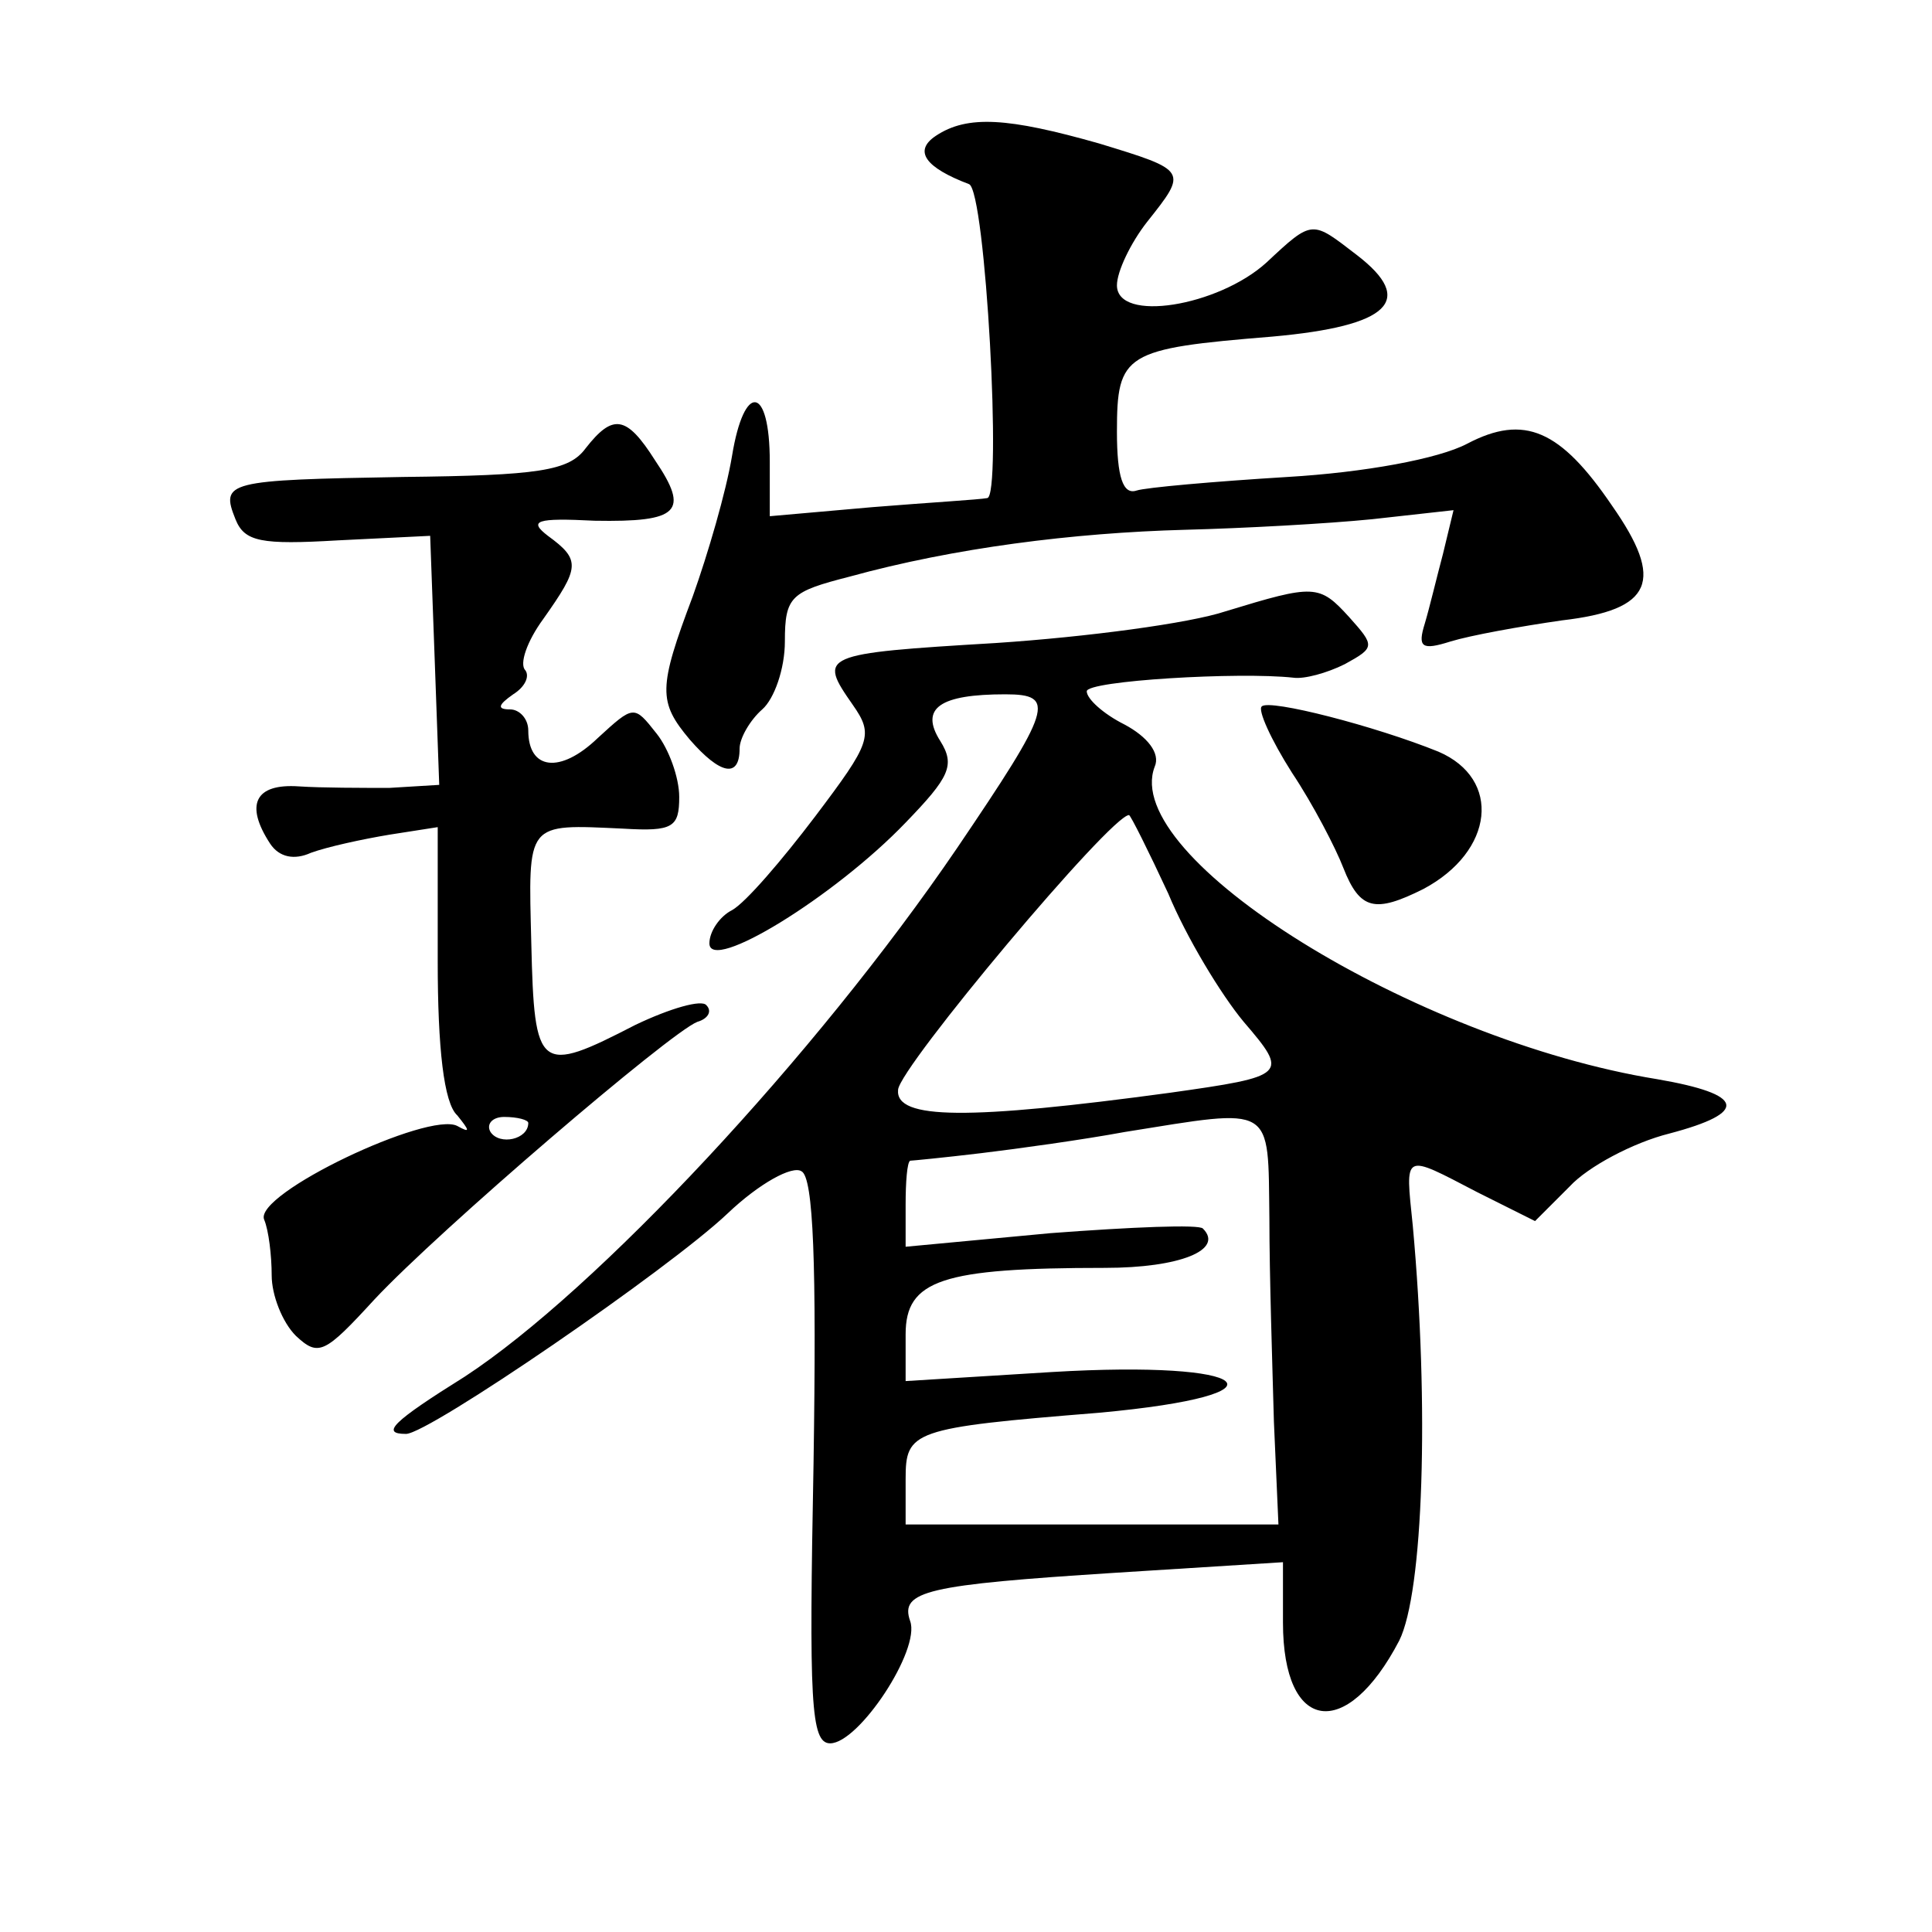 <?xml version="1.0" standalone="no"?>
<!DOCTYPE svg PUBLIC "-//W3C//DTD SVG 20010904//EN"
 "http://www.w3.org/TR/2001/REC-SVG-20010904/DTD/svg10.dtd">
<svg version="1.0" xmlns="http://www.w3.org/2000/svg"
 width="128pt" height="128pt" viewBox="0 0 128 128"
 preserveAspectRatio="xMidYMid meet">
<g transform="translate(0,128) scale(0.1,-0.1)"
fill="#0" stroke="none">
<path d="M620 1190 c-15 -10 -7 -21 22 -32 11 -4 22 -208 12 -208 -5 -1 -39 -3
-76 -6 l-68 -6 0 36 c0 51 -17 53 -25 4 -4 -24 -16 -65 -26 -93 -23 -61 -23 -70
-2 -95 20 -23 33 -26 33 -6 0 7 7 19 15 26 8 7 15 27 15 45 0 30 4 33 43 43 69
19 148 29 222 31 39 1 94 4 124 7 l54 6 -7 -29 c-4 -15 -9 -36 -12 -46 -5 -16 -2
-18 17 -12 13 4 46 10 74 14 60 7 68 26 33 76 -34 50 -58 61 -96 41 -19 -10 -68
-19 -119 -22 -49 -3 -94 -7 -100 -9 -9 -3 -13 9 -13 39 0 52 5 55 103 63 78 7 95
24 56 54 -30 23 -29 24 -60 -5 -32 -29 -99 -40 -99 -15 0 9 9 28 20 42 27 34 27
34 -32 52 -60 17 -87 19 -108 5z M388 983 c-11 -15 -31 -18 -121 -19 -117 -2 -121
-3 -111 -28 6 -15 17 -17 68 -14 l61 3 3 -82 3 -83 -33 -2 c-18 0 -45 0 -60 1 -29
2 -36 -12 -19 -38 6 -9 16 -11 27 -6 11 4 34 9 52 12 l32 5 0 -89 c0 -57 4 -94
13 -102 8 -10 9 -12 0 -7 -19 10 -135 -45 -128 -62 3 -7 5 -24 5 -37 0 -13 7 -31
16 -40 15 -14 19 -12 52 24 43 46 196 177 214 184 7 2 10 7 6 11 -3 4 -24 -2 -47
-13 -64 -33 -67 -31 -69 54 -2 81 -4 79 61 76 33 -2 37 1 37 21 0 13 -7 32 -15
42 -15 19 -15 19 -39 -3 -25 -24 -46 -21 -46 5 0 8 -6 14 -12 14 -9 0 -8 3 2 10
8 5 11 12 8 16 -4 4 1 19 12 34 24 34 25 39 3 55 -13 10 -8 12 31 10 56 -1 63 6
40 40 -19 30 -28 31 -46 8z m-38 -447 c0 -11 -19 -15 -25 -6 -3 5 1 10 9 10 9 0
16 -2 16 -4z M812 875 c-24 -8 -92 -17 -152 -21 -117 -7 -118 -8 -95 -41 14 -20
12 -25 -25 -74 -22 -29 -46 -57 -55 -62 -8 -4 -15 -14 -15 -22 0 -20 83 31 130
80 29 30 33 38 23 54 -14 22 0 31 43 31 34 0 31 -9 -32 -102 -94 -138 -239 -293
-326 -350 -48 -30 -56 -38 -39 -38 15 0 174 109 213 146 21 20 43 32 49 28 8 -4
10 -62 8 -193 -3 -158 -2 -186 11 -186 19 0 60 62 53 81 -7 20 11 24 136 32 l111
7 0 -40 c0 -73 42 -79 77 -12 16 32 20 155 9 275 -5 49 -7 48 43 22 l38 -19 23
23 c12 13 42 29 66 35 53 14 50 26 -8 36 -161 26 -356 147 -333 207 4 9 -5 20 -20
28 -14 7 -25 17 -25 22 0 7 101 13 137 9 7 -1 22 3 34 9 20 11 20 12 3 31 -20 22
-23 22 -82 4z m-38 -187 c12 -29 35 -67 50 -85 30 -35 29 -36 -49 -47 -133 -18
-182 -18 -180 2 1 15 141 182 153 182 1 0 13 -24 26 -52z m67 -215 c0 -38 2 -98
3 -135 l3 -68 -123 0 -124 0 0 30 c0 32 4 34 128 44 131 12 103 35 -31 27 l-97
-6 0 31 c0 36 24 44 132 44 50 0 79 12 65 26 -2 3 -48 1 -101 -3 l-96 -9 0 28 c0
15 1 28 3 29 1 0 22 2 47 5 25 3 68 9 95 14 100 16 95 19 96 -57z M836 812 c-3
-2 6 -22 20 -44 14 -21 29 -50 34 -63 11 -28 21 -30 53 -14 47 25 52 73 10 91 -42
17 -112 35 -117 30z"/>
</g>
</svg>
